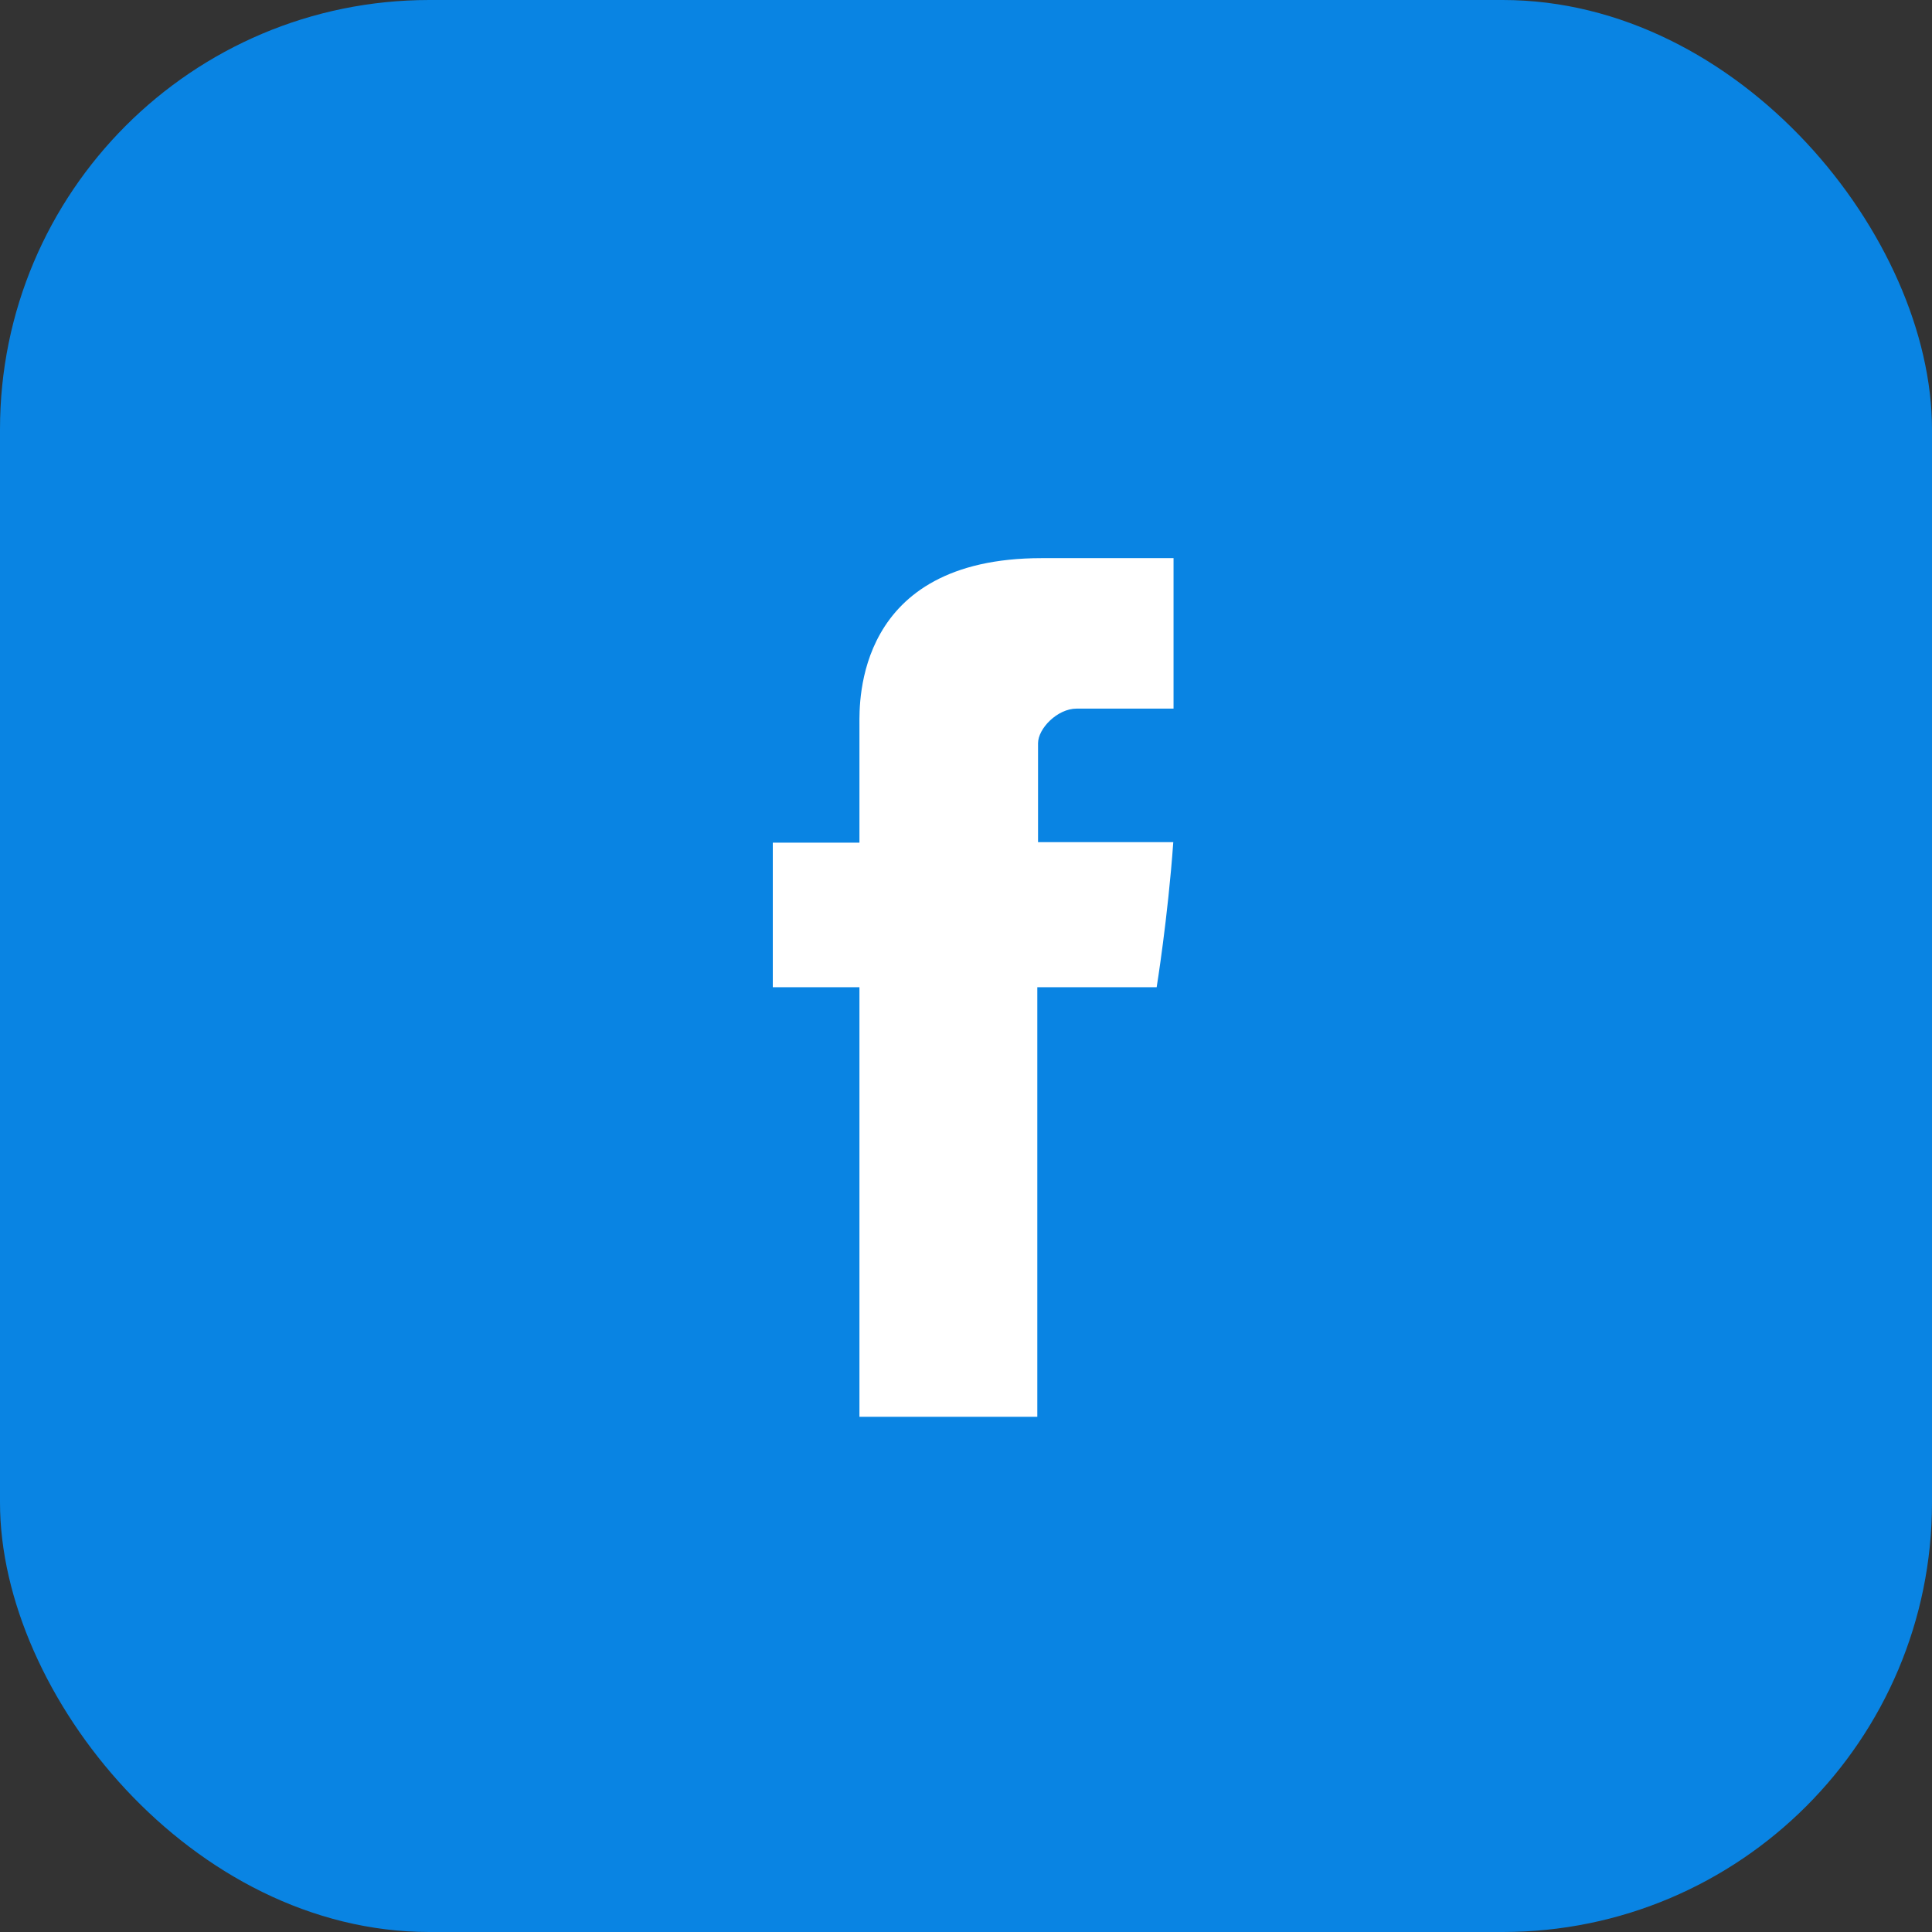 <svg width="45" height="45" viewBox="0 0 45 45" fill="none" xmlns="http://www.w3.org/2000/svg">
<rect x="0" y="0" width="45" height="45" fill="#333333" stroke="none"/>
<rect width="45" height="45" rx="10" fill="#0984E3"/>
<path d="M20.018 16.873V19.627H18V22.994H20.018V33H24.161V22.994H26.941C26.941 22.994 27.202 21.38 27.328 19.615H24.178V17.312C24.178 16.968 24.629 16.505 25.076 16.505H27.334V13H24.264C19.915 13 20.018 16.37 20.018 16.873Z" fill="white"/>
</svg>
